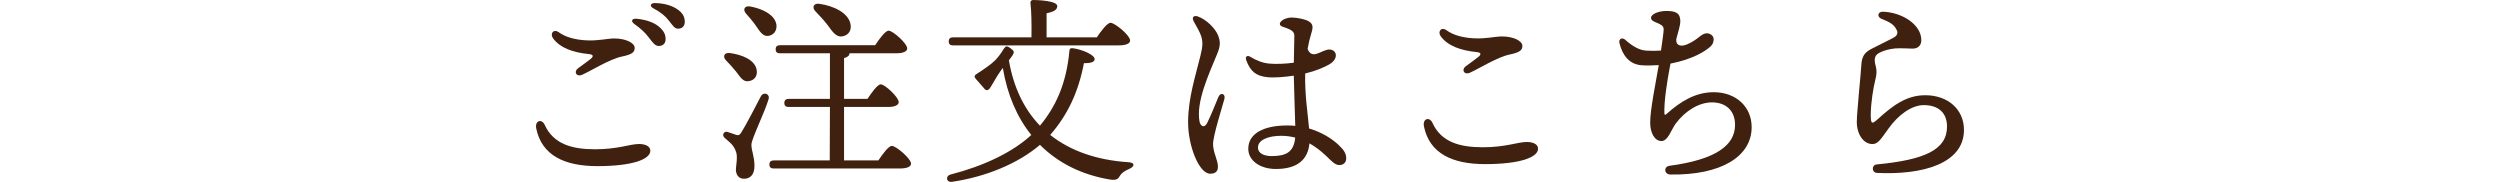 <?xml version="1.0" encoding="UTF-8"?>
<svg id="_レイヤー_2" data-name="レイヤー 2" xmlns="http://www.w3.org/2000/svg" viewBox="0 0 867.39 63.11">
  <defs>
    <style>
      .cls-1 {
        fill: none;
      }

      .cls-1, .cls-2 {
        stroke-width: 0px;
      }

      .cls-2 {
        fill: #40210f;
      }
    </style>
  </defs>
  <g id="_レイヤー_2-2" data-name=" レイヤー 2">
    <g id="_レイヤー_2-2" data-name=" レイヤー 2-2">
      <g id="_レイヤー_1-2" data-name=" レイヤー 1-2">
        <g id="_レイヤー_1-2-2" data-name=" レイヤー 1-2-2">
          <rect class="cls-1" y="12.47" width="867.39" height="38.17"/>
        </g>
        <g>
          <path class="cls-2" d="M186.05,44.56c-.55-2.7,1.92-3.49,2.94-1.24,3.05,6.71,9.49,8.47,17.5,8.47s12.03-1.83,15.28-1.83c1.99,0,3.87.71,3.87,2.33,0,2.96-6.09,5.35-18.37,5.35-11.35,0-19.29-3.68-21.22-13.07h0ZM202.02,25.92c-2.11.92-3.03-1.07-1.5-2.2,1.3-.96,3.35-2.43,4.35-3.23,1.14-.92,1.07-1.57-.56-1.73-5.42-.53-9.94-2.09-12.41-5.44-1.2-1.63.13-3.46,2.02-2.1,2.36,1.7,5.61,2.56,9.42,2.77,4.22.24,7.38-.65,9.77-.65,3.96,0,7.1,1.52,7.1,3.3,0,1.51-1.02,2.27-4.36,2.96-4.41.91-10.76,4.98-13.82,6.31h0ZM224.93,12.79c-1.15-1.51-2.54-2.81-4.83-4.46-1.36-.97-.91-1.99.8-1.82,3.42.35,6.06,1.31,7.77,2.78,1.67,1.45,2.32,2.7,2.26,4.5-.05,1.35-1.03,2.21-2.46,2.16-1.19-.04-1.94-1.07-3.54-3.17h0ZM231.98,7.05c-1.28-1.62-2.83-2.86-5.23-4.13-1.5-.79-1.12-1.89.56-1.86,3.26.07,6.06.91,8,2.37,1.6,1.2,2.28,2.42,2.28,4.21,0,1.39-.92,2.31-2.31,2.31-1.22,0-1.71-.89-3.3-2.91h0Z"/>
          <path class="cls-2" d="M266.66,34.44c-1.54,5.04-5.95,13.79-5.95,15.75,0,2.24,1.05,3.92,1.05,7.42,0,3.01-1.47,4.41-3.64,4.41s-2.8-1.89-2.8-3.15.7-4.34.07-6.16c-.91-2.59-2.24-3.29-3.99-4.9-1.12-.98-.14-2.45,1.05-2.03.91.28,2.31.77,3.08,1.05.77.21,1.12,0,1.68-.91,1.4-2.1,5.32-9.73,6.79-12.53.98-1.68,3.22-.84,2.66,1.05ZM251.89,20.93c-1.19-1.19-.77-2.8,1.4-2.52,4.13.56,8.61,2.31,9.24,5.81.35,2.03-.63,3.57-2.66,3.92-1.96.42-2.94-1.26-4.48-3.29-1.05-1.33-2.31-2.66-3.5-3.92ZM258.82,4.69c-1.12-1.26-.63-2.8,1.47-2.45,4.2.77,8.61,2.87,9.1,6.37.21,1.96-.84,3.57-2.87,3.85-1.89.21-2.87-1.54-4.34-3.64-.98-1.47-2.31-2.87-3.36-4.13ZM304.75,55.66c1.54-2.31,3.57-5.04,4.69-5.04,1.47,0,6.65,4.41,6.65,6.16,0,1.05-1.4,1.68-3.92,1.68h-43.68c-.91,0-1.54-.28-1.54-1.4,0-1.05.63-1.4,1.54-1.4h19.39l.07-18.55h-14.28c-.91,0-1.54-.28-1.54-1.4,0-1.05.63-1.4,1.54-1.4h14.28v-15.82h-17.29c-.91,0-1.54-.28-1.54-1.4,0-1.05.63-1.4,1.54-1.4h32.97c1.54-2.31,3.57-5.04,4.69-5.04,1.47,0,6.44,4.41,6.44,6.16,0,1.05-1.4,1.68-3.78,1.68h-16.24c0,.77-.63,1.33-1.89,1.68v14.14h8.12c1.54-2.31,3.5-5.04,4.62-5.04,1.47,0,6.23,4.48,6.23,6.16,0,1.05-1.47,1.68-3.57,1.68h-15.4v18.55h11.9ZM282.91,3.92c-1.26-1.26-.7-2.94,1.4-2.59,4.97.7,10.08,3.15,10.78,7.07.42,2.1-.63,3.78-2.73,4.2s-3.36-1.33-5.18-3.85c-1.26-1.68-2.8-3.29-4.27-4.83Z"/>
          <path class="cls-2" d="M364.39,46.83c7,5.53,16.17,8.75,27.16,9.45,2.38.14,2.1,1.54.28,2.31-1.82.77-2.66,1.47-3.22,2.31-.56,1.05-1.05,1.75-3.43,1.4-9.8-1.61-18.06-5.74-24.36-12.04-7.7,6.58-18.97,11.13-30.45,12.81-2.03.35-2.52-1.96-.56-2.52,11.41-2.94,21.42-7.63,28-13.72-4.97-6.16-8.33-14-9.87-23.24l-.7.91c-1.4,1.89-3.15,5.25-3.78,6.09-.7.91-1.4.91-1.96.14-.7-.84-2.24-2.52-2.94-3.36s-.49-1.26.56-1.89c1.96-1.26,4.69-3.08,6.23-4.62,1.47-1.61,2.24-2.8,3.01-4.06.56-.84,1.05-.98,2.31,0,1.26.91,1.33,1.33.56,2.52-.28.42-.7.98-1.19,1.61,1.61,9.45,5.32,17.01,10.78,22.68,5.39-6.51,9.17-14.42,10.22-26.04.07-.77.49-.91,1.12-.84,3.01.35,7.63,2.24,7.63,3.78,0,.77-.77,1.47-3.71,1.4-1.96,10.22-5.74,17.99-11.48,24.64l-.21.28ZM330.71,15.75c-.91,0-1.54-.28-1.54-1.4,0-1.05.63-1.4,1.54-1.4h27.16c.07-4.13,0-9.24-.35-11.9-.07-.7.35-1.05.98-1.05,1.19,0,8.33.21,8.33,2.1,0,1.47-1.54,2.03-3.71,2.52v8.33h17.43c1.54-2.31,3.64-5.04,4.76-5.04,1.47,0,6.79,4.34,6.79,6.16,0,.98-1.26,1.68-4.06,1.68h-57.34Z"/>
          <path class="cls-2" d="M415.54,5.69c2.9.97,6.15,4.14,7.11,6.66.79,2.09.84,3.48-.35,6.37-2.95,7.15-7.37,16.68-6.12,23.41.3,1.61,1.64,2.57,2.7.45,1.17-2.33,2.93-6.72,3.86-8.95.71-1.72,2.57-1.13,2.07.72-.78,2.87-3.93,12.74-3.93,15.65s1.69,5.5,1.69,7.87c0,1.5-.77,2.4-2.68,2.4-3.86,0-7.67-9.58-7.67-17.79,0-8.62,2.64-16.28,4.3-23.22.78-3.25,1.02-5.15-.19-7.79-.85-1.86-1.86-3.38-2.28-4.3-.6-1.29.27-1.89,1.49-1.48h0ZM454.72,12.42c-.29.91-.69,2.56-1.04,4.57,1.61,4.01,4.9.19,7.53.19s3.42,3.19-.03,5.17c-1.95,1.12-4.9,2.32-8.34,3.15-.16,7.51.91,13.96,1.36,19.09,4.31,1.25,7.85,3.44,10.28,5.74,1.97,1.86,2.6,3.05,2.6,4.65,0,1.37-.94,2.29-2.38,2.29-1.61,0-2.85-1.56-4.91-3.48-1.69-1.58-3.51-2.96-5.47-4.05-.5,5.49-4.02,8.89-11.65,8.89-5.56,0-9.57-2.96-9.57-7,0-5.3,5.29-8.1,13.57-8.1.93,0,1.84.05,2.73.14-.12-4.48-.43-13.19-.51-17.42-3.13.47-6.65.78-9.18.53-3.85-.39-5.9-1.97-7.33-5.92h0c-.42-1.15.31-1.8,1.3-1.21,2.38,1.43,4.5,2.22,6.76,2.42,2.27.19,5.54.1,8.46-.32.06-3.61.18-8.68.18-9.46,0-1.6-1.72-2.24-4.13-3.05-.99-.33-1.19-1.11-.47-1.82.94-.93,2.45-1.34,3.66-1.34,1.76,0,4.83.57,6.03,1.38,1.54,1.05,1.5,1.96.56,4.96h0ZM441.29,54.15c4.92,0,7.62-1.38,8.09-6.41-1.56-.41-3.19-.62-4.89-.62-4.64,0-8.03,1.53-8.03,4.03,0,2.13,2.2,3.01,4.83,3.01Z"/>
          <path class="cls-2" d="M494.05,43.86c-.55-2.7,1.92-3.49,2.94-1.24,3.05,6.71,9.49,8.47,17.5,8.47s12.03-1.83,15.28-1.83c1.99,0,3.87.71,3.87,2.33,0,2.96-6.09,5.35-18.37,5.35-11.35,0-19.29-3.68-21.22-13.07h0ZM510.02,25.22c-2.11.91-3.03-1.07-1.5-2.2,1.3-.96,3.35-2.43,4.35-3.23,1.14-.92,1.07-1.57-.56-1.73-5.42-.53-9.94-2.09-12.42-5.44-1.2-1.63.13-3.46,2.02-2.1,2.36,1.7,5.61,2.56,9.42,2.77,4.22.24,7.39-.65,9.77-.65,3.96,0,7.1,1.52,7.1,3.3,0,1.51-1.02,2.27-4.36,2.96-4.41.91-10.76,4.98-13.82,6.31h0Z"/>
          <path class="cls-2" d="M579.25,57.52c15.97-2.14,22.74-7.04,22.74-14.21,0-4.76-3.03-7.79-8.02-7.79-4.39,0-9.21,2.85-12.54,7.32-1.61,2.16-2.68,6.1-4.99,6.1s-3.9-2.78-3.9-6.42c0-4.5,1.92-13.78,2.98-19.93-2,.14-4.31.19-6,.05-4.12-.33-6.54-3.26-7.64-7.67-.36-1.44.87-2.17,2.02-1.15h0c2.51,2.23,4.85,3.59,7.25,3.74,1.87.12,3.48.1,5.14-.02.47-3.34.93-6.21.93-7.46,0-2.25-4.38-2.02-4.38-3.9,0-1.37,2.81-2.38,5.27-2.38,3.24,0,4.9.64,4.9,3.68,0,1.09-.7,3.53-1.43,6.15-.11,2.35,1.77,2.64,3.9,1.71,3.81-1.67,4.78-3.79,6.74-3.79,1.15,0,2.34.89,2.34,1.99,0,.87-.18,1.81-1.26,2.74-1.54,1.33-5.52,4.17-13.72,5.79-1.28,6.63-2.19,12.92-2.12,16.98.01.89.26.96.82.44,4.85-4.37,10.06-7.5,16.27-7.5,7.88,0,13.2,5.14,13.2,12.12,0,10.23-10.67,16.72-28.2,16.44-2.21-.04-2.42-2.74-.3-3.03h0Z"/>
          <path class="cls-2" d="M652.34,18.18c-1.92.89-2.27,2.14-1.53,4.85.41,1.49.35,2.75-.21,4.9-.56,2.16-1.53,7.73-1.53,11.9,0,3.26.41,3.34,2.4,1.54,4.97-4.48,9.74-8.33,16.5-8.33,7.92,0,13.44,4.94,13.44,12.04,0,11.76-14.57,15.69-30.19,14.91-1.87-.09-1.94-2.76-.08-2.94,16.68-1.6,24.39-5.08,24.39-13.16,0-4.63-2.87-7.42-8.05-7.42-4.19,0-8.82,3.31-12.3,8.2-2.75,3.87-3.68,5.31-5.52,5.31-3.17,0-5.43-3.47-5.43-7.7,0-3.02,1.46-17.33,1.54-19.26.14-3.68,1.28-4.79,3.36-5.97.91-.52,7.1-3.51,8.11-4.13,1.04-.63,1.3-1.56.87-2.44-.91-1.88-2.07-2.67-5.38-3.99-1.57-.63-1.22-2.49.54-2.43,6.7.22,13.35,4.47,13.35,9.87,0,1.82-1.15,2.94-3.01,2.94-.38,0-4.55-.22-6.06-.07-1.98.2-3.64.64-5.23,1.38h0Z"/>
        </g>
      </g>
    </g>
  </g>
</svg>